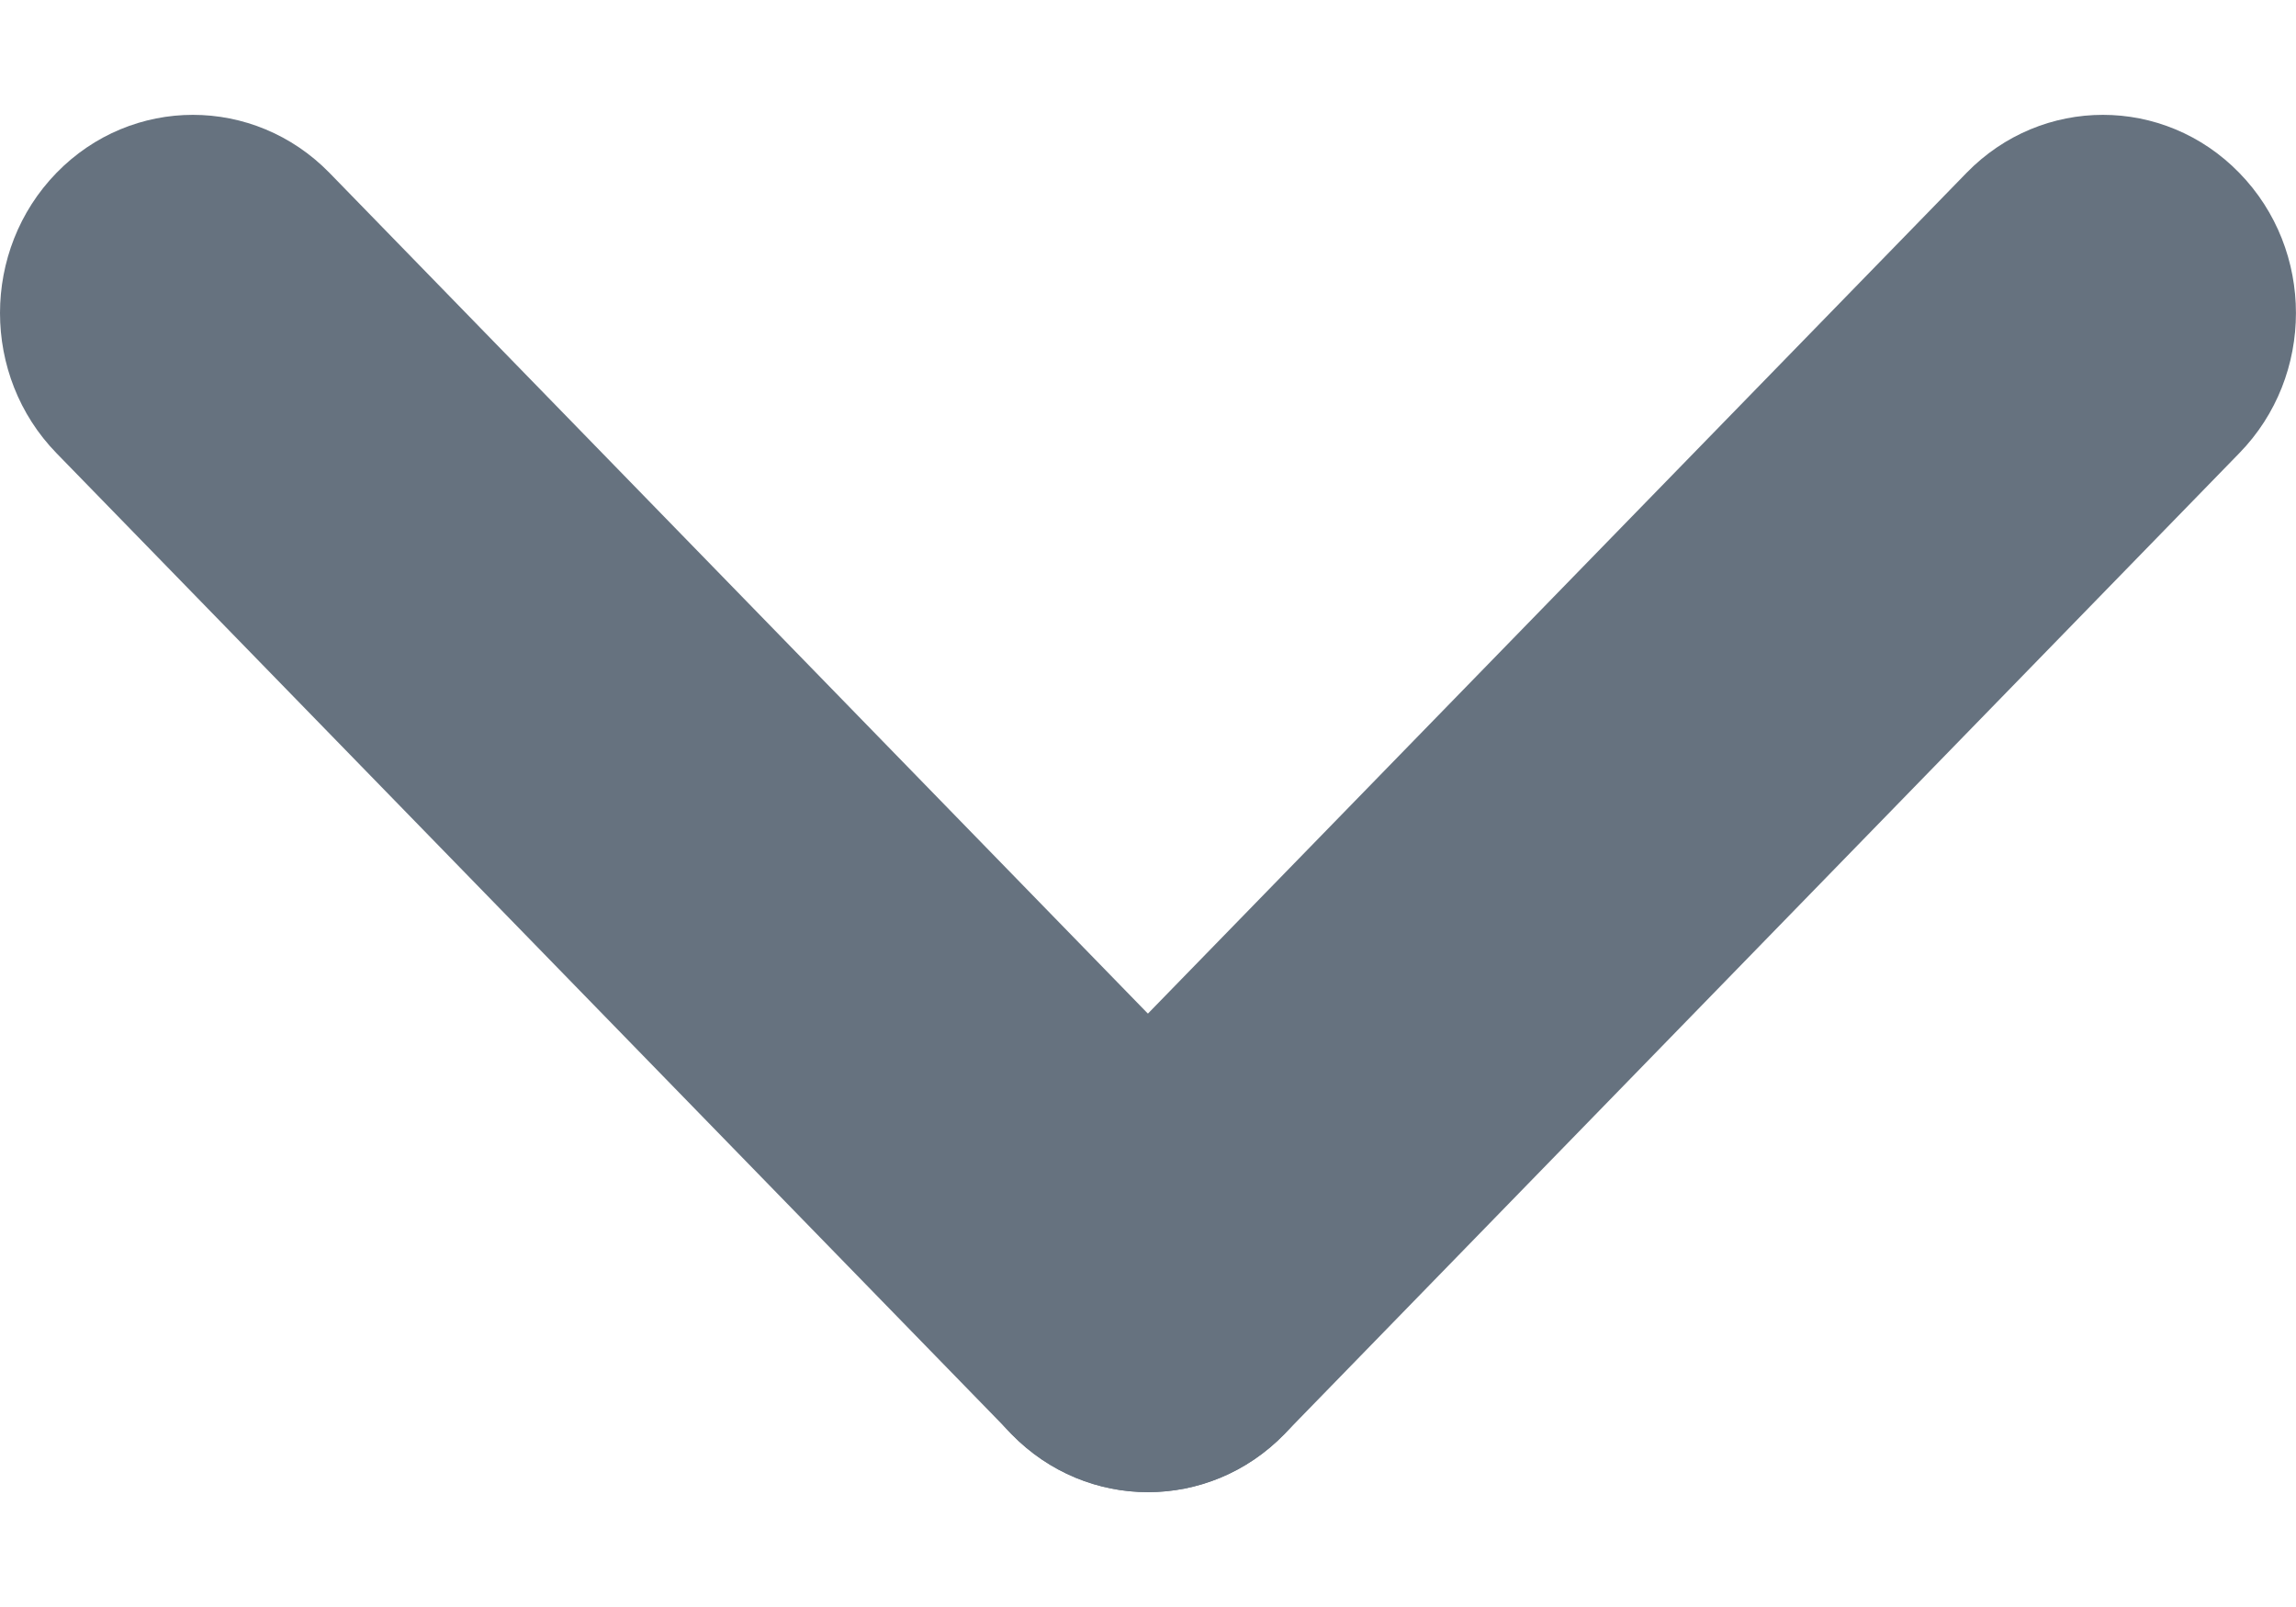 <svg width="10" height="7" viewBox="0 0 10 7" fill="none" xmlns="http://www.w3.org/2000/svg">
<g id="IMAGE" clip-path="url(#clip0_1290_49928)">
<path id="Vector" d="M0.246 1.974C-0.082 1.637 -0.082 1.09 0.246 0.753C0.574 0.416 1.106 0.416 1.435 0.753L5.594 5.026C5.922 5.363 5.922 5.91 5.594 6.247C5.266 6.584 4.734 6.584 4.406 6.247L0.246 1.974Z" fill="#66727F"/>
<path id="Vector_2" d="M8.565 0.753C8.893 0.416 9.425 0.416 9.753 0.753C10.082 1.09 10.082 1.637 9.753 1.974L5.594 6.247C5.266 6.584 4.734 6.584 4.405 6.247C4.077 5.91 4.077 5.363 4.405 5.026L8.565 0.753Z" fill="#66727F"/>
</g>
<defs>
<clipPath id="clip0_1290_49928">
<rect width="10" height="6" fill="white" transform="translate(0 0.5)"/>
</clipPath>
</defs>
</svg>
